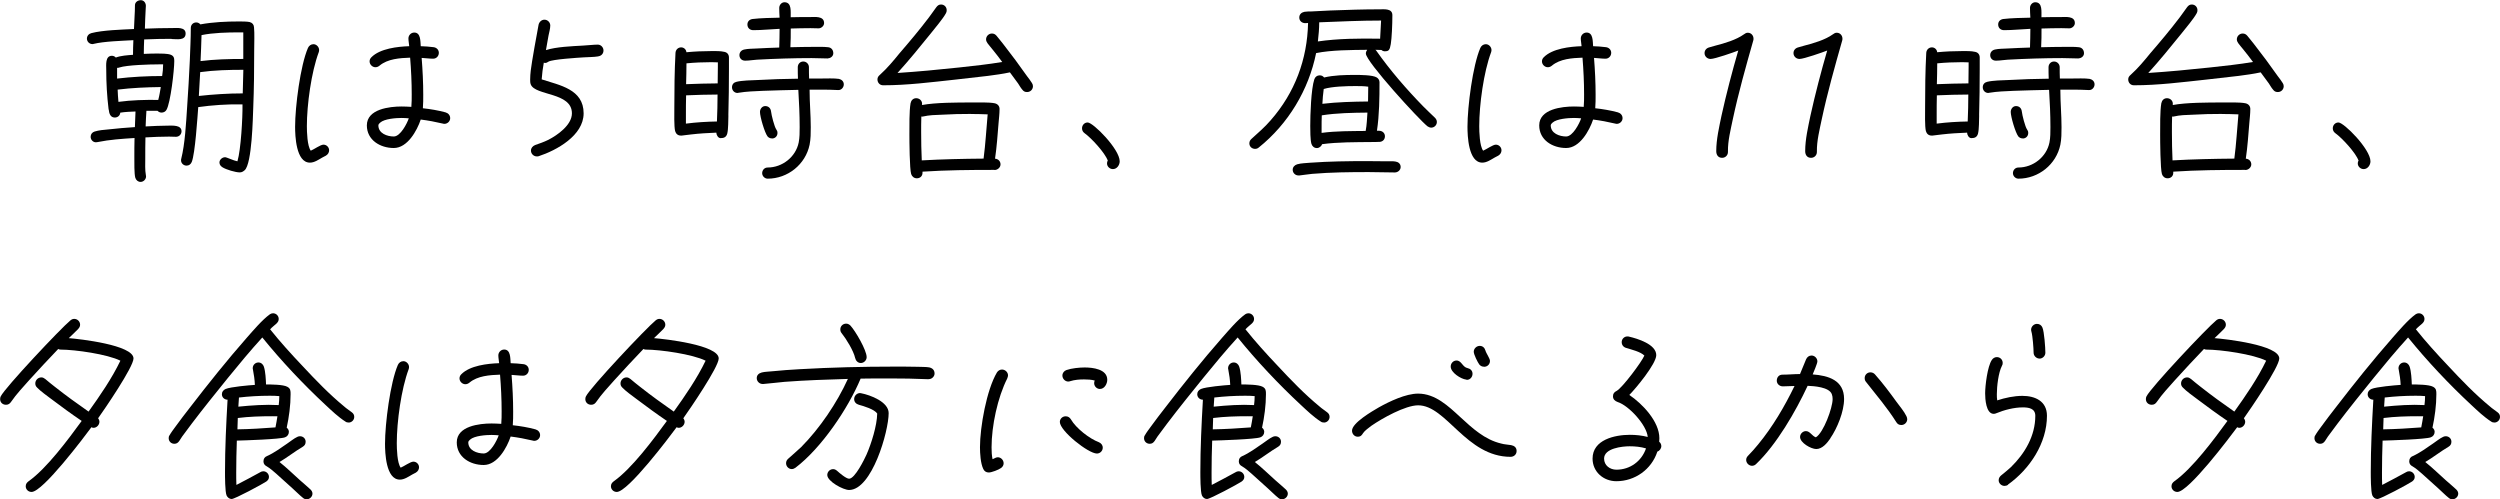 <?xml version="1.0" encoding="UTF-8"?><svg id="b" xmlns="http://www.w3.org/2000/svg" width="410.11" height="81.92" viewBox="0 0 410.11 81.92"><g id="c"><g><path d="M28.13,6.37c-1.47,0-2.98,.03-4.48,.1-.03,.8-.06,1.57-.06,2.37,.74-.03,1.47-.06,2.18-.06,.58,0,1.7,0,2.21,.19,.51,.19,.61,.51,.61,1.02,0,1.5-.61,6.88-1.28,8.03-.16,.29-.48,.45-.8,.45-.26,0-.48-.1-.67-.29h-1.82c-.06,.86-.1,1.7-.13,2.56,1.22-.06,2.46-.13,3.68-.13,.74,0,2.21-.13,2.21,.93,0,.51-.42,.9-.9,.9-.38,0-.77-.03-1.15-.03-1.28,0-2.59,.06-3.87,.13-.03,1.15-.03,2.3-.03,3.46,0,.86-.06,1.86,.1,2.72,0,.06,.03,.16,.03,.22,0,.48-.42,.9-.9,.9-.42,0-.74-.29-.86-.67-.19-.61-.16-2.62-.16-3.3,0-1.09,0-2.14,.03-3.23-2.05,.13-4.06,.26-6.08,.67-.06,0-.19,.03-.26,.03-.48,0-.86-.42-.86-.9,0-.42,.26-.74,.64-.86,.7-.22,1.54-.29,2.27-.35,1.44-.16,2.91-.29,4.35-.38l.1-2.56c-.83,.03-1.66,.06-2.5,.19-.03,.48-.42,.8-.9,.8-.74,0-.93-.7-.99-1.31l-.03-.03v-.06c-.26-2.14-.38-4.29-.38-6.46,0-.74-.19-2.27,.93-2.27,.22,0,.48,.1,.64,.29,.83-.32,1.92-.38,2.82-.45,0-.8,.03-1.6,.06-2.4-1.76,.1-4.86,.19-6.53,.61-.06,.03-.13,.03-.19,.03-.51,0-.9-.42-.9-.9,0-.45,.32-.8,.74-.9,1.82-.48,5.02-.58,6.98-.67,.03-1.31,.16-2.59,.16-3.9,0-.51,.48-.83,.96-.83,.51,0,.83,.45,.83,.93,0,.19-.03,.35-.03,.54-.06,1.06-.1,2.14-.13,3.2,1.5-.06,3.04-.1,4.54-.1,.74,0,2.14-.19,2.14,.9,0,1.22-1.5,.9-2.3,.9Zm-2.14,4.19c-1.41,0-5.15,.1-6.4,.51-.13,.06-.22,.06-.38,.06v1.76c2.43-.29,4.96-.42,7.39-.42,.1-.64,.16-1.28,.16-1.92h-.77Zm-6.69,4.13c.03,.67,.06,1.34,.13,2.02,2.14-.29,4.38-.35,6.53-.32,.19-.67,.29-1.41,.42-2.11-2.34,.03-4.74,.13-7.07,.42Zm22.24,3.07c-.06,1.41-.19,9.12-1.41,10.17-.26,.22-.48,.35-.8,.35-.7,0-2.21-.45-2.82-.83-.29-.19-.51-.42-.51-.8,0-.45,.45-.86,.93-.86,.26,0,1.44,.58,2.02,.67,.58-1.92,.86-7.26,.83-9.15v-.19h-.32c-2.3-.03-4.67,.13-6.94,.45-.13,1.7-.51,7.62-1.06,8.99-.16,.38-.45,.61-.86,.61-.48,0-.9-.38-.9-.86,0-.1,0-.16,.03-.26,.61-2.4,.8-5.89,.96-8.38,.19-2.59,.32-5.18,.45-7.78,.06-1.76,.16-3.55,.16-5.31,0-.51,.38-.9,.9-.9,.26,0,.51,.13,.67,.32,2.05-.38,4.26-.48,6.34-.48,.42,0,1.38,0,1.76,.1,.45,.13,.67,.42,.7,.86,.1,1.02,.03,2.59,.03,3.65,0,3.2-.03,6.43-.16,9.63Zm-8.7-5.92c-.06,1.31-.13,2.59-.22,3.9,2.37-.26,4.8-.42,7.2-.42l.1-3.87c-2.3,0-4.77,.06-7.07,.38Zm7.07-6.53h-.67c-1.86,0-4.35,.06-6.18,.45-.03,1.41-.1,2.85-.16,4.26,2.3-.29,4.67-.35,7.01-.35V5.31Z"/><path d="M53.47,25.53c-.19,.13-.42,.19-.61,.32-.61,.35-1.28,.83-2.02,.83-2.3,0-2.43-4.45-2.43-5.89,0-3.3,.86-10.05,2.11-12.93,.16-.35,.48-.61,.9-.61,.51,0,.93,.48,.93,.96,0,.13-.03,.26-.06,.35-1.22,3.26-1.95,8.61-1.95,12.13,0,.93,.06,3.26,.64,4.03,.54-.22,1.6-.99,2.08-.99,.51,0,.93,.42,.93,.93,0,.35-.19,.67-.51,.86Zm19.42-5.22c-.06,0-.16,0-.22-.03-1.22-.29-2.4-.51-3.65-.67-.61,1.82-2.18,4.67-4.42,4.67s-4.42-1.31-4.42-3.71c0-2.69,3.74-3.1,5.7-3.1,.54,0,1.06,.03,1.6,.06,.06-.67,.06-1.38,.06-2.05,0-2.02-.1-4.03-.26-6.02-1.7,.06-3.68,.19-5.02,1.31-.19,.16-.42,.26-.67,.26-.51,0-.96-.45-.96-.96,0-.26,.1-.48,.29-.67,1.41-1.44,4.32-1.76,6.21-1.82-.03-.42-.13-.86-.13-1.28,0-.51,.42-.96,.96-.96,1.09,0,.99,1.47,1.06,2.24,.7,.03,1.41,.06,2.11,.16,.48,.06,.86,.42,.86,.93,0,.54-.42,.96-.93,.96-.61,0-1.28-.1-1.89-.13,.16,2.02,.26,4.03,.26,6.05,0,.74,0,1.47-.06,2.21,1.22,.13,2.53,.35,3.71,.67,.45,.13,.77,.48,.77,.96,0,.51-.45,.93-.96,.93Zm-7.01-.96c-.9,0-2.82,.13-3.52,.77-.13,.13-.29,.26-.29,.45,0,1.31,1.44,1.82,2.53,1.82s2.18-2.14,2.46-2.98c-.38-.03-.8-.06-1.18-.06Z"/><path d="M98.14,9.25c-.77,.13-1.6,.1-2.4,.16-.96,.06-5.12,.32-5.76,.7-.19,.13-.35,.22-.58,.22-.06,0-.13-.03-.19-.06-.16,.9-.29,1.82-.35,2.75,2.91,.96,6.88,1.6,6.88,5.57,0,3.65-4.45,6.08-7.39,7.04-.1,.03-.19,.03-.29,.03-.51,0-.96-.42-.96-.96,0-.42,.29-.74,.67-.9,.74-.26,1.47-.51,2.18-.86,1.5-.77,3.87-2.43,3.87-4.35,0-3.49-6.02-2.85-6.75-4.74-.1-.26-.1-.51-.1-.77,0-1.02,.16-2.05,.32-3.04,.26-1.54,.51-3.04,.8-4.54l.26-1.44c.1-.45,.48-.83,.96-.83,.54,0,.96,.45,.96,.96s-.19,1.15-.29,1.66l-.42,2.37c1.66-.54,4.29-.64,6.05-.74,.74-.03,1.76-.16,2.46-.16,.51,0,.93,.45,.93,.96,0,.54-.38,.9-.86,.96Z"/><path d="M119.49,18.94c-.03,.77,0,2.24-.19,2.98-.16,.58-.54,.74-1.09,.74-.42,0-.7-.54-.7-.9-1.38,.06-2.75,.13-4.1,.29-.51,.03-1.06,.16-1.57,.19h-.16c-.48,0-.8-.29-.93-.74-.19-.74-.13-2.98-.13-3.81,0-2.98,.03-6.02,.19-9.02,.03-.51,.42-.9,.93-.9,.45,0,.83,.35,.86,.8,1.38-.13,2.72-.19,4.1-.19,.67,0,1.47-.03,2.14,.13,.48,.1,.74,.45,.74,.93v1.89c0,2.53-.03,5.06-.1,7.62Zm-6.94-3.3c-.03,1.12-.03,2.27-.03,3.39v1.25c1.7-.22,3.39-.32,5.09-.35,.06-1.47,.1-2.94,.1-4.42-1.73,0-3.42,.06-5.15,.13Zm5.22-5.41c-.35,0-.7-.03-1.06-.03-1.34,0-2.75,.06-4.1,.19,0,1.15-.03,2.27-.06,3.42,1.73-.06,3.46-.13,5.18-.13,0-.93,.03-1.86,.03-2.75v-.7Zm19.74,4.54h-.1c-.93-.06-1.86-.06-2.78-.06h-1.82v.13c0,2.02,.19,4,.19,6.02,0,.93,0,1.95-.19,2.88-.67,3.23-3.58,5.57-6.88,5.57-.48,0-.9-.42-.9-.9,0-.51,.38-.93,.9-.93,2.4,0,4.61-1.73,5.09-4.1,.16-.8,.16-1.7,.16-2.53,0-2.05-.1-4.1-.22-6.11-1.95,.03-3.87,.1-5.82,.16-1.31,.06-2.69,.1-4,.32-.03,0-.13,.03-.16,.03-.51,0-.9-.42-.9-.93,0-.48,.29-.8,.74-.9,.86-.22,2.53-.26,3.42-.29,2.21-.13,4.45-.19,6.66-.22-.03-.64-.03-1.25-.03-1.89,0-.51,.38-.93,.9-.93s.93,.42,.93,.93c0,.61,0,1.25,.03,1.86h1.98c.8,0,2.14-.06,2.91,.06,.45,.1,.8,.42,.8,.9,0,.51-.42,.96-.9,.93Zm-1.7-5.18c-.9,0-1.76-.06-2.66-.06-2.98,0-5.98,.1-8.96,.26-.64,.03-1.25,.16-1.86,.16h-.13c-.51,0-.9-.38-.9-.9,0-.48,.32-.83,.8-.93,.61-.13,1.31-.13,1.95-.16,1.25-.06,2.53-.13,3.78-.16,.03-1.02,.06-2.05,.06-3.07-1.44,.06-2.88,.22-4.32,.22-.54,0-.96-.35-.96-.93,0-.51,.35-.83,.83-.9,1.34-.16,3.07-.19,4.45-.22-.03-.54-.06-1.09-.06-1.6,0-.48,.38-.93,.86-.93,1.25,0,.99,1.6,1.02,2.46,1.06-.03,2.08-.03,3.14-.03,.8,0,2.34-.22,2.34,.99,0,.45-.45,.86-.9,.86s-.86-.03-1.31-.03c-1.09,0-2.18,.03-3.26,.06,0,1.02,0,2.05-.06,3.07,1.28-.03,2.59-.06,3.87-.06,.77,0,1.57-.03,2.34,.06,.54,.06,.83,.48,.83,.99,0,.48-.45,.83-.9,.83Zm-9.15,13.12c-.29,0-.54-.1-.74-.32-.48-.61-1.25-3.23-1.25-4.03,0-.48,.35-.96,.86-.96,.54,0,.9,.35,.96,.9,.06,.58,.54,2.5,.86,2.94,.13,.19,.19,.32,.19,.58,0,.51-.38,.9-.9,.9Z"/><path d="M168.48,15.1c-.38,0-.58-.13-.8-.42-.26-.29-.45-.67-.67-.99l-1.34-1.82c-1.18,.26-2.43,.42-3.62,.58-1.79,.22-3.55,.42-5.34,.61-3.9,.42-7.87,.93-11.81,.93h-.03c-.54,0-.93-.42-.93-.96,0-.35,.16-.54,.42-.77,1.18-1.06,2.21-2.3,3.2-3.52,1.66-1.92,3.3-3.87,4.83-5.89,.42-.54,.77-1.09,1.18-1.63,.22-.29,.42-.48,.8-.48,.54,0,.93,.42,.93,.93,0,.19-.03,.35-.13,.51-.48,.9-1.82,2.46-2.5,3.33-1.76,2.18-3.55,4.38-5.44,6.46,3.36-.22,6.75-.54,10.11-.9,2.37-.26,4.74-.51,7.07-.9-.54-.74-1.09-1.44-1.66-2.14-.26-.32-.54-.64-.77-.96-.13-.19-.22-.38-.22-.61,0-.54,.45-.96,.96-.96,.32,0,.54,.13,.74,.35,.38,.42,.7,.9,1.06,1.31,.7,.9,1.38,1.79,2.05,2.69l1.92,2.66c.26,.35,.58,.74,.8,1.12,.1,.16,.16,.32,.16,.51,0,.54-.42,.96-.96,.96Zm-5.34,12.77c-3.94,0-7.87,.03-11.81,.29v.13c.03,.58-.38,.96-.93,.96-.45,0-.8-.29-.93-.7-.26-.83-.29-5.41-.29-6.46,0-1.31-.03-3.9,.19-5.15,.1-.48,.42-.83,.93-.83,.54,0,.99,.42,.96,.96v.06l-.03,.1c2.24-.42,5.86-.42,8.16-.42,.96,0,2.88-.06,3.78,.13,.48,.1,.8,.45,.8,.93,0,.77-.1,1.57-.16,2.3-.16,1.95-.29,3.9-.58,5.86,.51,.03,.9,.42,.9,.93s-.48,.93-.99,.93Zm-3.84-9.18c-1.6,0-3.23,.03-4.83,.13-.99,.03-2.08,.06-3.04,.29-.1,.03-.19,.03-.29,0-.03,.86-.03,1.73-.03,2.56,0,1.57,.03,3.1,.1,4.64,3.36-.19,6.75-.26,10.14-.29,.32-2.4,.45-4.86,.67-7.26-.9-.03-1.82-.06-2.72-.06Z"/><path d="M182.56,27.74c-.51,0-.96-.42-.96-.93,0-.16,.03-.32,.13-.45-.45-1.28-2.69-3.71-3.81-4.51-.26-.19-.42-.45-.42-.8,0-.51,.38-.96,.93-.96,.9,0,5.25,4.38,5.25,6.37,0,.61-.45,1.28-1.12,1.28Z"/><path d="M227.23,8.42c-.22,0-.45-.06-.61-.22l-.99-.03c.03,.06,.1,.06,.13,.13,2.3,3.26,4.93,6.3,7.71,9.15,.61,.64,1.28,1.22,1.92,1.86,.19,.19,.32,.42,.32,.7,0,.51-.42,.93-.93,.93-.19,0-.45-.1-.61-.22-1.41-1.12-10.11-10.62-10.11-11.94,0-.22,.1-.45,.22-.61-2.56,.03-5.89,.03-8.38,.54-1.22,6.05-4.58,11.62-9.41,15.49-.19,.16-.38,.22-.61,.22-.51,0-.93-.38-.93-.9,0-.32,.13-.54,.35-.74,1.09-.99,2.18-1.92,3.14-3.04,3.97-4.51,6.02-10.02,6.14-15.97-.16,0-.29,.03-.45,.03-.54,0-.99-.35-.99-.93,0-.51,.35-.83,.83-.93,.35-.06,.74-.06,1.09-.06l3.17-.16c2.72-.1,5.41-.19,8.1-.19,.77,0,2.08-.16,2.08,.96,0,1.57-.1,3.78-.26,4.74-.16,.99-.35,1.18-.93,1.18Zm1.57,19.87c-1.41,0-2.85-.06-4.26-.06-3.07,0-6.18,.03-9.28,.29-.7,.06-1.38,.19-2.08,.26h-.19c-.51,0-.93-.42-.93-.93,0-.45,.32-.77,.74-.9,.67-.19,1.47-.19,2.18-.26,3.07-.22,6.18-.26,9.25-.26,1.12,0,2.24,.03,3.36,.03,.42,0,.86-.03,1.28,.03,.48,.06,.9,.35,.9,.9,0,.51-.45,.9-.96,.9Zm-2.5-5.02c-.45,.03-.93,.03-1.38,.03-2.62,.03-5.44,0-8.03,.35-.13,.35-.48,.64-.86,.64-.45,0-.77-.29-.9-.7-.19-.67-.19-2.24-.19-2.94,0-1.79,.13-6.05,.67-7.65,.13-.38,.45-.64,.86-.64,.32,0,.54,.1,.74,.35,1.63-.38,3.39-.42,5.06-.42,.8,0,2.94,0,3.58,.42,.26,.16,.45,.45,.45,.77,0,2.62-.03,5.38-.42,7.97h.35c.51,0,.96,.35,.96,.9s-.38,.9-.9,.93Zm-9.89-19.61c0,1.06-.1,2.08-.22,3.14,3.23-.48,6.94-.51,10.21-.45l.16-2.98c-3.39,0-6.78,.16-10.14,.29Zm.42,15.26c-.03,.7-.03,1.41-.03,2.11v.77c2.37-.32,4.83-.29,7.23-.32,.19-.99,.22-2.02,.29-3.01-2.46,.03-5.02,.06-7.49,.45Zm5.5-4.8c-1.41,0-3.84,.06-5.18,.48-.1,.8-.19,1.63-.22,2.43,2.46-.29,4.99-.35,7.49-.38,0-.8,.03-1.63,.03-2.43-.7-.1-1.41-.1-2.11-.1Z"/><path d="M245.79,25.53c-.19,.13-.42,.19-.61,.32-.61,.35-1.28,.83-2.02,.83-2.3,0-2.43-4.45-2.43-5.89,0-3.3,.86-10.05,2.11-12.93,.16-.35,.48-.61,.9-.61,.51,0,.93,.48,.93,.96,0,.13-.03,.26-.06,.35-1.22,3.26-1.95,8.61-1.95,12.13,0,.93,.06,3.26,.64,4.03,.54-.22,1.6-.99,2.08-.99,.51,0,.93,.42,.93,.93,0,.35-.19,.67-.51,.86Zm19.42-5.22c-.06,0-.16,0-.22-.03-1.22-.29-2.4-.51-3.65-.67-.61,1.82-2.18,4.67-4.42,4.67s-4.42-1.31-4.42-3.71c0-2.69,3.74-3.1,5.7-3.1,.54,0,1.06,.03,1.6,.06,.06-.67,.06-1.38,.06-2.05,0-2.02-.1-4.03-.26-6.02-1.7,.06-3.68,.19-5.02,1.31-.19,.16-.42,.26-.67,.26-.51,0-.96-.45-.96-.96,0-.26,.1-.48,.29-.67,1.41-1.44,4.32-1.76,6.21-1.82-.03-.42-.13-.86-.13-1.28,0-.51,.42-.96,.96-.96,1.09,0,.99,1.47,1.06,2.24,.7,.03,1.41,.06,2.11,.16,.48,.06,.86,.42,.86,.93,0,.54-.42,.96-.93,.96-.61,0-1.28-.1-1.89-.13,.16,2.02,.26,4.03,.26,6.05,0,.74,0,1.47-.06,2.21,1.22,.13,2.53,.35,3.71,.67,.45,.13,.77,.48,.77,.96,0,.51-.45,.93-.96,.93Zm-7.01-.96c-.9,0-2.82,.13-3.52,.77-.13,.13-.29,.26-.29,.45,0,1.31,1.44,1.82,2.53,1.82s2.18-2.14,2.46-2.98c-.38-.03-.8-.06-1.18-.06Z"/><path d="M287.62,6.62c-1.22,4.29-2.43,8.58-3.36,12.93-.35,1.7-.83,3.55-.8,5.28v.1c0,.54-.42,.96-.96,.96-.67,0-.96-.51-.96-1.09,0-1.95,.48-3.97,.86-5.82,.8-3.62,1.73-7.17,2.75-10.69-.74,.29-3.84,1.38-4.54,1.38-.54,0-.99-.42-.99-.96,0-.45,.29-.8,.74-.93l1.02-.29c1.5-.38,3.46-.96,4.7-1.86,.22-.16,.38-.26,.64-.26,.54,0,.93,.45,.93,.96,0,.1,0,.19-.03,.29Z"/><path d="M302.21,6.62c-1.22,4.29-2.43,8.58-3.36,12.93-.35,1.7-.83,3.55-.8,5.28v.1c0,.54-.42,.96-.96,.96-.67,0-.96-.51-.96-1.09,0-1.95,.48-3.97,.86-5.82,.8-3.62,1.73-7.17,2.75-10.69-.74,.29-3.84,1.38-4.54,1.38-.54,0-.99-.42-.99-.96,0-.45,.29-.8,.74-.93l1.02-.29c1.5-.38,3.46-.96,4.7-1.86,.22-.16,.38-.26,.64-.26,.54,0,.93,.45,.93,.96,0,.1,0,.19-.03,.29Z"/><path d="M324.67,18.94c-.03,.77,0,2.24-.19,2.98-.16,.58-.54,.74-1.09,.74-.42,0-.7-.54-.7-.9-1.38,.06-2.75,.13-4.1,.29-.51,.03-1.06,.16-1.57,.19h-.16c-.48,0-.8-.29-.93-.74-.19-.74-.13-2.98-.13-3.81,0-2.98,.03-6.02,.19-9.02,.03-.51,.42-.9,.93-.9,.45,0,.83,.35,.86,.8,1.38-.13,2.72-.19,4.1-.19,.67,0,1.47-.03,2.14,.13,.48,.1,.74,.45,.74,.93v1.89c0,2.53-.03,5.06-.1,7.62Zm-6.94-3.3c-.03,1.12-.03,2.27-.03,3.39v1.25c1.7-.22,3.39-.32,5.09-.35,.06-1.47,.1-2.94,.1-4.42-1.73,0-3.42,.06-5.15,.13Zm5.22-5.41c-.35,0-.7-.03-1.06-.03-1.34,0-2.75,.06-4.1,.19,0,1.15-.03,2.27-.06,3.42,1.73-.06,3.46-.13,5.18-.13,0-.93,.03-1.86,.03-2.75v-.7Zm19.74,4.54h-.1c-.93-.06-1.86-.06-2.78-.06h-1.82v.13c0,2.02,.19,4,.19,6.02,0,.93,0,1.95-.19,2.88-.67,3.23-3.58,5.57-6.88,5.57-.48,0-.9-.42-.9-.9,0-.51,.38-.93,.9-.93,2.4,0,4.61-1.73,5.09-4.1,.16-.8,.16-1.7,.16-2.53,0-2.05-.1-4.1-.22-6.11-1.95,.03-3.87,.1-5.82,.16-1.31,.06-2.69,.1-4,.32-.03,0-.13,.03-.16,.03-.51,0-.9-.42-.9-.93,0-.48,.29-.8,.74-.9,.86-.22,2.53-.26,3.42-.29,2.21-.13,4.45-.19,6.66-.22-.03-.64-.03-1.25-.03-1.89,0-.51,.38-.93,.9-.93s.93,.42,.93,.93c0,.61,0,1.25,.03,1.86h1.98c.8,0,2.14-.06,2.91,.06,.45,.1,.8,.42,.8,.9,0,.51-.42,.96-.9,.93Zm-1.7-5.18c-.9,0-1.76-.06-2.66-.06-2.98,0-5.98,.1-8.96,.26-.64,.03-1.25,.16-1.86,.16h-.13c-.51,0-.9-.38-.9-.9,0-.48,.32-.83,.8-.93,.61-.13,1.31-.13,1.95-.16,1.25-.06,2.53-.13,3.78-.16,.03-1.02,.06-2.05,.06-3.07-1.44,.06-2.88,.22-4.32,.22-.54,0-.96-.35-.96-.93,0-.51,.35-.83,.83-.9,1.34-.16,3.07-.19,4.45-.22-.03-.54-.06-1.09-.06-1.6,0-.48,.38-.93,.86-.93,1.25,0,.99,1.6,1.02,2.46,1.06-.03,2.08-.03,3.14-.03,.8,0,2.34-.22,2.34,.99,0,.45-.45,.86-.9,.86s-.86-.03-1.31-.03c-1.09,0-2.18,.03-3.26,.06,0,1.02,0,2.05-.06,3.07,1.28-.03,2.59-.06,3.87-.06,.77,0,1.57-.03,2.33,.06,.54,.06,.83,.48,.83,.99,0,.48-.45,.83-.9,.83Zm-9.15,13.12c-.29,0-.54-.1-.74-.32-.48-.61-1.25-3.23-1.25-4.03,0-.48,.35-.96,.86-.96,.54,0,.9,.35,.96,.9,.06,.58,.54,2.5,.86,2.94,.13,.19,.19,.32,.19,.58,0,.51-.38,.9-.9,.9Z"/><path d="M373.66,15.1c-.38,0-.58-.13-.8-.42-.26-.29-.45-.67-.67-.99l-1.34-1.82c-1.18,.26-2.43,.42-3.62,.58-1.79,.22-3.55,.42-5.34,.61-3.9,.42-7.87,.93-11.81,.93h-.03c-.54,0-.93-.42-.93-.96,0-.35,.16-.54,.42-.77,1.18-1.06,2.21-2.3,3.2-3.52,1.66-1.92,3.3-3.87,4.83-5.89,.42-.54,.77-1.09,1.18-1.63,.22-.29,.42-.48,.8-.48,.54,0,.93,.42,.93,.93,0,.19-.03,.35-.13,.51-.48,.9-1.82,2.46-2.5,3.33-1.76,2.18-3.55,4.38-5.44,6.46,3.36-.22,6.75-.54,10.11-.9,2.37-.26,4.74-.51,7.07-.9-.54-.74-1.09-1.44-1.66-2.14-.26-.32-.54-.64-.77-.96-.13-.19-.22-.38-.22-.61,0-.54,.45-.96,.96-.96,.32,0,.54,.13,.74,.35,.38,.42,.7,.9,1.06,1.31,.7,.9,1.38,1.79,2.05,2.69l1.92,2.66c.26,.35,.58,.74,.8,1.12,.1,.16,.16,.32,.16,.51,0,.54-.42,.96-.96,.96Zm-5.34,12.77c-3.94,0-7.87,.03-11.81,.29v.13c.03,.58-.38,.96-.93,.96-.45,0-.8-.29-.93-.7-.26-.83-.29-5.41-.29-6.46,0-1.31-.03-3.9,.19-5.15,.1-.48,.42-.83,.93-.83,.54,0,.99,.42,.96,.96v.06l-.03,.1c2.24-.42,5.86-.42,8.16-.42,.96,0,2.88-.06,3.78,.13,.48,.1,.8,.45,.8,.93,0,.77-.1,1.57-.16,2.3-.16,1.95-.29,3.9-.58,5.86,.51,.03,.9,.42,.9,.93s-.48,.93-.99,.93Zm-3.84-9.18c-1.6,0-3.23,.03-4.83,.13-.99,.03-2.08,.06-3.04,.29-.1,.03-.19,.03-.29,0-.03,.86-.03,1.73-.03,2.56,0,1.57,.03,3.1,.1,4.64,3.36-.19,6.75-.26,10.14-.29,.32-2.4,.45-4.86,.67-7.26-.9-.03-1.82-.06-2.72-.06Z"/><path d="M387.74,27.74c-.51,0-.96-.42-.96-.93,0-.16,.03-.32,.13-.45-.45-1.28-2.69-3.71-3.81-4.51-.26-.19-.42-.45-.42-.8,0-.51,.38-.96,.93-.96,.9,0,5.25,4.38,5.25,6.37,0,.61-.45,1.28-1.12,1.28Z"/><path d="M16.09,68.61c.13,.16,.22,.38,.22,.58,0,.51-.45,.99-.96,.99-.13,0-.26-.03-.35-.1-1.18,1.6-7.97,10.62-9.82,10.62-.54,0-.96-.42-.96-.93,0-.38,.19-.61,.48-.83,2.98-2.11,6.53-6.91,8.7-9.89-1.7-1.15-3.36-2.37-5.02-3.62-.64-.48-1.76-1.28-2.3-1.86-.19-.19-.29-.38-.29-.67,0-.54,.45-.99,.99-.99,.26,0,.42,.1,.64,.26,.51,.42,1.02,.86,1.54,1.25,1.82,1.44,3.68,2.78,5.57,4.1,1.86-2.59,3.84-5.47,5.22-8.35-2.11-1.06-7.42-1.82-9.82-1.82-.13,0-.26-.03-.38-.1-1.63,1.7-3.2,3.39-4.77,5.12-1.02,1.15-2.08,2.27-2.94,3.52-.22,.32-.45,.51-.86,.51-.54,0-.96-.38-.96-.93,0-.16,.03-.32,.1-.45,.7-1.44,9.86-11.17,11.42-12.45,.19-.16,.38-.26,.64-.26,.51,0,.96,.42,.96,.96,0,.29-.13,.48-.32,.7-.48,.51-1.02,.99-1.54,1.5,1.73,.13,10.62,1.12,10.62,3.33,0,1.41-4.83,8.45-5.79,9.79Z"/><path d="M57.18,69.31c-.16,0-.35-.03-.48-.13-1.18-.74-2.3-1.82-3.3-2.75-3.65-3.39-7.26-7.23-10.37-11.07-1.95,2.14-3.81,4.38-5.63,6.62-2.02,2.5-4.03,4.99-5.95,7.52-.54,.7-1.06,1.41-1.57,2.11l-.48,.74c-.22,.29-.42,.45-.8,.45-.51,0-.93-.38-.93-.93,0-.16,.03-.32,.13-.45,.29-.51,.64-.96,.99-1.44,.77-1.06,1.57-2.11,2.4-3.17,2.98-3.87,6.05-7.71,9.28-11.39,1.02-1.15,2.56-2.98,3.81-3.87,.16-.1,.32-.16,.51-.16,.51,0,.93,.42,.93,.93,0,.32-.13,.51-.35,.74-.35,.32-.74,.61-1.06,.96,1.66,2.08,3.46,4.06,5.28,5.98,2.18,2.34,4.42,4.67,6.88,6.69,.38,.35,.83,.61,1.22,.93,.26,.19,.42,.42,.42,.77,0,.51-.42,.93-.93,.93Zm-10.14,.86c.22,.16,.35,.42,.35,.67,0,.42-.26,.77-.64,.9-.83,.32-6.66,.51-7.9,.54-.06,1.76-.1,3.49-.1,5.25,0,.67,0,1.34,.03,2.02,1.31-.67,2.62-1.38,3.9-2.08,.16-.1,.32-.16,.51-.16,.51,0,.93,.42,.93,.93,0,.32-.16,.54-.42,.74-.61,.42-5.18,2.88-5.7,2.88-.38,0-.67-.26-.83-.58-.26-.58-.26-3.17-.26-3.84,0-3.94,.19-7.9,.42-11.87-.51,0-.93-.38-.93-.9,0-.42,.26-.7,.61-.86,.83-.35,3.84-.61,4.8-.67-.03-.83-.16-1.7-.32-2.53-.03-.06-.03-.16-.03-.22,0-.51,.42-.93,.93-.93,.42,0,.77,.29,.9,.7,.26,.8,.32,2.08,.35,2.91,.77,0,2.82,0,3.49,.38,.54,.29,.54,.67,.54,1.22,0,1.82-.26,3.74-.64,5.5Zm-2.37-1.89c-1.89,0-3.81,.06-5.66,.29l-.06,1.86c2.08-.03,4.16-.16,6.24-.32,.13-.61,.22-1.22,.32-1.82h-.83Zm-.48-3.36c-1.66,0-3.36,.1-4.99,.29l-.1,1.5c2.18-.22,4.45-.38,6.62-.26,.06-.48,.1-.99,.1-1.47-.54-.06-1.09-.06-1.63-.06Zm6.14,16.99c-.22,0-.42-.06-.61-.22-.61-.48-1.15-1.06-1.73-1.57l-2.66-2.4c-.48-.42-1.02-.9-1.57-1.22-.32-.16-.54-.42-.54-.8,0-.45,.19-.74,.61-.9,1.09-.48,2.27-1.34,3.26-2.02,.54-.35,1.12-.86,1.7-1.12,.13-.06,.26-.1,.42-.1,.51,0,.93,.38,.93,.9,0,.38-.16,.64-.48,.83-1.31,.77-2.5,1.73-3.81,2.5,1.18,.93,2.27,2.02,3.39,3.01,.58,.51,1.15,.99,1.7,1.5,.19,.19,.32,.42,.32,.67,0,.51-.45,.93-.93,.93Z"/><path d="M68.22,77.53c-.19,.13-.42,.19-.61,.32-.61,.35-1.28,.83-2.02,.83-2.3,0-2.43-4.45-2.43-5.89,0-3.3,.86-10.05,2.11-12.93,.16-.35,.48-.61,.9-.61,.51,0,.93,.48,.93,.96,0,.13-.03,.26-.06,.35-1.22,3.26-1.95,8.61-1.95,12.13,0,.93,.06,3.26,.64,4.03,.54-.22,1.6-.99,2.08-.99,.51,0,.93,.42,.93,.93,0,.35-.19,.67-.51,.86Zm19.42-5.22c-.06,0-.16,0-.22-.03-1.22-.29-2.4-.51-3.65-.67-.61,1.82-2.18,4.67-4.42,4.67s-4.42-1.31-4.42-3.71c0-2.69,3.74-3.1,5.7-3.1,.54,0,1.06,.03,1.6,.06,.06-.67,.06-1.38,.06-2.05,0-2.02-.1-4.03-.26-6.02-1.7,.06-3.68,.19-5.02,1.31-.19,.16-.42,.26-.67,.26-.51,0-.96-.45-.96-.96,0-.26,.1-.48,.29-.67,1.41-1.44,4.32-1.76,6.21-1.82-.03-.42-.13-.86-.13-1.28,0-.51,.42-.96,.96-.96,1.09,0,.99,1.47,1.06,2.24,.7,.03,1.41,.06,2.11,.16,.48,.06,.86,.42,.86,.93,0,.54-.42,.96-.93,.96-.61,0-1.28-.1-1.89-.13,.16,2.02,.26,4.03,.26,6.05,0,.74,0,1.47-.06,2.21,1.22,.13,2.53,.35,3.71,.67,.45,.13,.77,.48,.77,.96,0,.51-.45,.93-.96,.93Zm-7.01-.96c-.9,0-2.82,.13-3.52,.77-.13,.13-.29,.26-.29,.45,0,1.31,1.44,1.82,2.53,1.82s2.18-2.14,2.46-2.98c-.38-.03-.8-.06-1.18-.06Z"/><path d="M112.09,68.61c.13,.16,.22,.38,.22,.58,0,.51-.45,.99-.96,.99-.13,0-.26-.03-.35-.1-1.18,1.6-7.97,10.62-9.82,10.62-.54,0-.96-.42-.96-.93,0-.38,.19-.61,.48-.83,2.98-2.11,6.53-6.91,8.7-9.89-1.7-1.15-3.36-2.37-5.02-3.62-.64-.48-1.76-1.28-2.3-1.86-.19-.19-.29-.38-.29-.67,0-.54,.45-.99,.99-.99,.26,0,.42,.1,.64,.26,.51,.42,1.02,.86,1.54,1.25,1.82,1.44,3.68,2.78,5.57,4.1,1.86-2.59,3.84-5.47,5.22-8.35-2.11-1.06-7.42-1.82-9.82-1.82-.13,0-.26-.03-.38-.1-1.63,1.7-3.2,3.39-4.77,5.12-1.02,1.15-2.08,2.27-2.94,3.52-.22,.32-.45,.51-.86,.51-.54,0-.96-.38-.96-.93,0-.16,.03-.32,.1-.45,.7-1.44,9.86-11.17,11.42-12.45,.19-.16,.38-.26,.64-.26,.51,0,.96,.42,.96,.96,0,.29-.13,.48-.32,.7-.48,.51-1.02,.99-1.54,1.5,1.73,.13,10.62,1.12,10.62,3.33,0,1.41-4.83,8.45-5.79,9.79Z"/><path d="M152.38,62.21h-.06c-2.18-.1-4.32-.13-6.5-.13-1.54,0-3.1,0-4.64,.03-2.05,4.9-6.43,11.39-10.69,14.62-.19,.13-.38,.22-.61,.22-.51,0-.93-.45-.93-.96,0-.32,.13-.54,.35-.74,.7-.64,1.44-1.25,2.14-1.92,3.04-3.07,5.86-7.23,7.65-11.17-3.46,.1-6.94,.22-10.4,.48-1.15,.1-2.3,.26-3.46,.35h-.13c-.51,0-.96-.42-.96-.96,0-.51,.35-.8,.83-.93,.51-.13,1.15-.13,1.66-.19,1.54-.16,3.07-.26,4.64-.35,5.12-.29,10.24-.42,15.36-.42,1.31,0,2.62,0,3.9,.03,.58,.03,1.38,0,1.92,.1,.54,.13,.86,.45,.86,1.02,0,.48-.48,.93-.96,.9Zm-13.09,18.17c-.96,0-3.58-1.41-3.58-2.46,0-.51,.42-.96,.96-.96,.29,0,.48,.13,.7,.32,.35,.32,1.44,1.25,1.92,1.25,.96,0,2.53-3.23,2.85-3.94,.8-1.82,1.73-4.77,1.76-6.75-.45-.7-2.21-1.22-3.01-1.44-.45-.13-.77-.45-.77-.93,0-.54,.45-.99,.96-.99,.06,0,.13,.03,.19,.03,1.5,.29,4.51,1.41,4.51,3.26,0,3.01-2.75,12.61-6.5,12.61Zm1.92-20.83c-.48,0-.83-.38-.93-.83-.26-1.18-1.47-3.14-2.21-4.06-.16-.19-.22-.38-.22-.64,0-.51,.42-.93,.96-.93,.26,0,.51,.13,.7,.32,.8,.86,2.66,4.03,2.66,5.18,0,.51-.45,.96-.96,.96Z"/><path d="M165.25,62.05c-1.6,3.14-2.59,7.81-2.59,11.33,0,.67,.03,1.31,.16,1.95,.29-.1,.54-.32,.86-.32,.51,0,.96,.45,.96,.99,0,.32-.16,.58-.42,.77-.38,.29-1.57,.74-2.02,.74-.42,0-.74-.22-.9-.58-.45-.93-.54-2.56-.54-3.58,0-3.3,1.09-9.41,2.78-12.25,.19-.29,.48-.48,.83-.48,.54,0,.99,.45,.99,.96,0,.19-.06,.32-.13,.48Zm14.69,12.35c-1.41,0-6.08-3.71-6.08-5.18,0-.51,.42-.93,.96-.93,.38,0,.67,.19,.86,.51,.83,1.44,3.04,3.17,4.58,3.74,.38,.16,.64,.48,.64,.9,0,.54-.45,.96-.96,.96Zm.51-10.59c-.54,0-.96-.45-.96-.96,0-.16,.03-.29,.1-.42-.48-.16-1.25-.19-1.76-.19-.77,0-1.54,.06-2.27,.29-.1,.03-.19,.06-.32,.06-.51,0-.96-.45-.96-.99,0-.42,.29-.77,.67-.9,.83-.29,2.11-.42,2.98-.42,1.31,0,3.71,.26,3.71,2.02,0,.64-.45,1.5-1.18,1.5Z"/><path d="M217.18,69.31c-.16,0-.35-.03-.48-.13-1.18-.74-2.3-1.82-3.3-2.75-3.65-3.39-7.26-7.23-10.37-11.07-1.95,2.14-3.81,4.38-5.63,6.62-2.02,2.5-4.03,4.99-5.95,7.52-.54,.7-1.06,1.41-1.57,2.11l-.48,.74c-.22,.29-.42,.45-.8,.45-.51,0-.93-.38-.93-.93,0-.16,.03-.32,.13-.45,.29-.51,.64-.96,.99-1.44,.77-1.06,1.57-2.11,2.4-3.17,2.98-3.87,6.05-7.71,9.28-11.39,1.02-1.15,2.56-2.98,3.81-3.87,.16-.1,.32-.16,.51-.16,.51,0,.93,.42,.93,.93,0,.32-.13,.51-.35,.74-.35,.32-.74,.61-1.06,.96,1.66,2.08,3.46,4.06,5.28,5.98,2.18,2.34,4.42,4.67,6.88,6.69,.38,.35,.83,.61,1.22,.93,.26,.19,.42,.42,.42,.77,0,.51-.42,.93-.93,.93Zm-10.14,.86c.22,.16,.35,.42,.35,.67,0,.42-.26,.77-.64,.9-.83,.32-6.66,.51-7.9,.54-.06,1.76-.1,3.49-.1,5.25,0,.67,0,1.34,.03,2.02,1.31-.67,2.62-1.38,3.9-2.08,.16-.1,.32-.16,.51-.16,.51,0,.93,.42,.93,.93,0,.32-.16,.54-.42,.74-.61,.42-5.18,2.88-5.7,2.88-.38,0-.67-.26-.83-.58-.26-.58-.26-3.17-.26-3.84,0-3.94,.19-7.9,.42-11.87-.51,0-.93-.38-.93-.9,0-.42,.26-.7,.61-.86,.83-.35,3.84-.61,4.8-.67-.03-.83-.16-1.7-.32-2.53-.03-.06-.03-.16-.03-.22,0-.51,.42-.93,.93-.93,.42,0,.77,.29,.9,.7,.26,.8,.32,2.08,.35,2.91,.77,0,2.82,0,3.49,.38,.54,.29,.54,.67,.54,1.22,0,1.82-.26,3.74-.64,5.5Zm-2.37-1.89c-1.89,0-3.81,.06-5.66,.29l-.06,1.86c2.08-.03,4.16-.16,6.24-.32,.13-.61,.22-1.22,.32-1.82h-.83Zm-.48-3.36c-1.66,0-3.36,.1-4.99,.29l-.1,1.5c2.18-.22,4.45-.38,6.62-.26,.06-.48,.1-.99,.1-1.47-.54-.06-1.09-.06-1.63-.06Zm6.14,16.99c-.22,0-.42-.06-.61-.22-.61-.48-1.15-1.06-1.73-1.57l-2.66-2.4c-.48-.42-1.02-.9-1.57-1.22-.32-.16-.54-.42-.54-.8,0-.45,.19-.74,.61-.9,1.09-.48,2.27-1.34,3.26-2.02,.54-.35,1.12-.86,1.7-1.12,.13-.06,.26-.1,.42-.1,.51,0,.93,.38,.93,.9,0,.38-.16,.64-.48,.83-1.31,.77-2.5,1.73-3.81,2.5,1.18,.93,2.27,2.02,3.39,3.01,.58,.51,1.15,.99,1.7,1.5,.19,.19,.32,.42,.32,.67,0,.51-.45,.93-.93,.93Z"/><path d="M247.81,74.94c-7.29,0-10.53-8.45-15.17-8.45-2.11,0-5.92,2.14-7.68,3.36-.38,.29-1.09,.8-1.34,1.18-.22,.35-.38,.61-.9,.61s-.93-.45-.93-.99c0-1.28,3.33-3.2,4.38-3.81,1.76-.99,4.45-2.27,6.46-2.27,2.82,0,4.96,2.05,6.91,3.84,1.98,1.82,4,3.71,6.72,4.35,.54,.16,1.09,.16,1.63,.26,.51,.1,.9,.38,.9,.96s-.45,.96-.99,.96Zm-7.17-12.64s-.1,0-.13-.03c-.86-.1-2.53-1.15-2.53-2.14,0-.54,.42-.99,.96-.99,.83,0,.96,1.09,1.82,1.25,.45,.1,.8,.42,.8,.93s-.38,.99-.93,.99Zm2.82-2.14c-.32,0-.61-.13-.8-.38-.26-.35-.9-1.63-.9-2.08,0-.51,.45-.96,.99-.96,.48,0,.8,.32,.93,.77,.13,.48,.74,1.28,.74,1.7,0,.54-.42,.96-.96,.96Z"/><path d="M271.87,74.11c-.96,2.91-3.68,4.83-6.72,4.83-2.11,0-3.9-1.54-3.9-3.71,0-3.1,3.65-3.9,6.11-3.9,.99,0,1.98,.1,2.94,.35-.16-1.95-3.1-5.15-4.93-5.73-.45-.16-.77-.45-.77-.93s.22-.7,.61-.9c.93-.51,4.1-4.74,4.54-5.79-.64-.64-2.14-.99-2.98-1.25-.45-.13-.74-.48-.74-.96,0-.51,.42-.93,.93-.93,.1,0,.19,0,.26,.03,1.38,.32,4.48,1.25,4.48,3.04,0,1.41-3.33,5.44-4.42,6.53,2.14,1.44,4.93,4.35,4.93,7.1,0,.19-.03,.38-.03,.58,.22,.16,.35,.45,.35,.7,0,.42-.29,.8-.67,.93Zm-4.54-.9c-1.22,0-4.19,.32-4.19,2.02,0,1.12,.96,1.82,2.02,1.82,2.24,0,4.13-1.38,4.86-3.49-.86-.26-1.79-.35-2.69-.35Z"/><path d="M300.25,71.93c-.51,.74-1.31,1.73-2.3,1.73-.86,0-2.66-1.02-2.66-1.98,0-.51,.45-.96,.96-.96,.67,0,.99,.8,1.63,1.02,1.25-.74,2.75-4.83,2.75-6.27,0-.29-.03-.54-.13-.8-.42-1.18-2.94-1.34-3.97-1.38-1.95,4.19-5.09,9.63-8.45,12.83-.19,.19-.42,.29-.67,.29-.51,0-.96-.45-.96-.96,0-.26,.1-.48,.29-.67,.58-.61,1.15-1.22,1.66-1.86,2.4-2.91,4.35-6.24,5.98-9.6-.64,0-1.28,.06-1.92,.06-.51,0-.99-.38-.99-.93s.35-.99,.93-.99c.96,0,1.92-.1,2.88-.1,.35-.8,.64-1.6,.99-2.4,.16-.38,.48-.64,.9-.64,.51,0,.96,.45,.96,.96,0,.35-.61,1.73-.77,2.14,2.59,.19,5.15,.96,5.15,4.03,0,2.05-1.12,4.8-2.27,6.46Zm11.65-2.21c-.38,0-.64-.16-.83-.48-1.47-2.34-3.26-4.42-4.96-6.59-.16-.19-.22-.38-.22-.64,0-.51,.42-.93,.93-.93,.32,0,.58,.13,.77,.35,1.25,1.41,2.4,2.94,3.49,4.45,.54,.74,1.28,1.6,1.66,2.4,.06,.16,.13,.29,.13,.48,0,.51-.42,.96-.96,.96Z"/><path d="M329.41,79.52c-.16,.13-.38,.19-.58,.19-.51,0-.96-.42-.96-.93,0-.32,.16-.58,.38-.77,.54-.45,1.12-.9,1.63-1.38,2.3-2.24,4-5.15,4-8.42,0-1.22-1.09-1.38-2.05-1.38-1.44,0-3.04,.42-4.35,.96-.13,.06-.26,.1-.42,.1-1.28,0-1.41-2.46-1.41-3.36,0-1.25,.38-4.42,1.09-5.47,.19-.29,.48-.48,.83-.48,.54,0,.96,.42,.96,.96,0,.19-.03,.32-.13,.48-.58,1.12-.83,3.39-.83,4.64,0,.35,0,.7,.06,1.02,1.28-.42,2.75-.74,4.13-.74,2.08,0,4.03,.86,4.03,3.26,0,4.51-2.82,8.74-6.4,11.3Zm5.15-20.7c-.51,0-.96-.45-.96-.96,0-.7-.16-2.78-.35-3.42-.03-.13-.06-.22-.06-.35,0-.51,.45-.96,.96-.96,.42,0,.74,.22,.9,.61,.29,.67,.48,3.3,.48,4.13,0,.51-.45,.96-.96,.96Z"/><path d="M368.09,68.61c.13,.16,.22,.38,.22,.58,0,.51-.45,.99-.96,.99-.13,0-.26-.03-.35-.1-1.18,1.6-7.97,10.62-9.82,10.62-.54,0-.96-.42-.96-.93,0-.38,.19-.61,.48-.83,2.98-2.11,6.53-6.91,8.7-9.89-1.7-1.15-3.36-2.37-5.02-3.62-.64-.48-1.76-1.28-2.3-1.86-.19-.19-.29-.38-.29-.67,0-.54,.45-.99,.99-.99,.26,0,.42,.1,.64,.26,.51,.42,1.02,.86,1.54,1.25,1.82,1.44,3.68,2.78,5.57,4.1,1.86-2.59,3.84-5.47,5.22-8.35-2.11-1.06-7.42-1.82-9.82-1.82-.13,0-.26-.03-.38-.1-1.63,1.7-3.2,3.39-4.77,5.12-1.02,1.15-2.08,2.27-2.94,3.52-.22,.32-.45,.51-.86,.51-.54,0-.96-.38-.96-.93,0-.16,.03-.32,.1-.45,.7-1.44,9.86-11.17,11.42-12.45,.19-.16,.38-.26,.64-.26,.51,0,.96,.42,.96,.96,0,.29-.13,.48-.32,.7-.48,.51-1.02,.99-1.54,1.5,1.73,.13,10.62,1.12,10.62,3.33,0,1.41-4.83,8.45-5.79,9.79Z"/><path d="M409.18,69.31c-.16,0-.35-.03-.48-.13-1.18-.74-2.3-1.82-3.3-2.75-3.65-3.39-7.26-7.23-10.37-11.07-1.95,2.14-3.81,4.38-5.63,6.62-2.02,2.5-4.03,4.99-5.95,7.52-.54,.7-1.06,1.41-1.57,2.11l-.48,.74c-.22,.29-.42,.45-.8,.45-.51,0-.93-.38-.93-.93,0-.16,.03-.32,.13-.45,.29-.51,.64-.96,.99-1.44,.77-1.06,1.57-2.11,2.4-3.17,2.98-3.87,6.05-7.71,9.28-11.39,1.02-1.15,2.56-2.98,3.81-3.87,.16-.1,.32-.16,.51-.16,.51,0,.93,.42,.93,.93,0,.32-.13,.51-.35,.74-.35,.32-.74,.61-1.06,.96,1.66,2.08,3.46,4.06,5.28,5.98,2.18,2.34,4.42,4.67,6.88,6.69,.38,.35,.83,.61,1.22,.93,.26,.19,.42,.42,.42,.77,0,.51-.42,.93-.93,.93Zm-10.14,.86c.22,.16,.35,.42,.35,.67,0,.42-.26,.77-.64,.9-.83,.32-6.66,.51-7.9,.54-.06,1.76-.1,3.49-.1,5.25,0,.67,0,1.34,.03,2.02,1.31-.67,2.62-1.38,3.9-2.08,.16-.1,.32-.16,.51-.16,.51,0,.93,.42,.93,.93,0,.32-.16,.54-.42,.74-.61,.42-5.18,2.88-5.7,2.88-.38,0-.67-.26-.83-.58-.26-.58-.26-3.17-.26-3.84,0-3.94,.19-7.9,.42-11.87-.51,0-.93-.38-.93-.9,0-.42,.26-.7,.61-.86,.83-.35,3.84-.61,4.8-.67-.03-.83-.16-1.7-.32-2.53-.03-.06-.03-.16-.03-.22,0-.51,.42-.93,.93-.93,.42,0,.77,.29,.9,.7,.26,.8,.32,2.08,.35,2.91,.77,0,2.82,0,3.49,.38,.54,.29,.54,.67,.54,1.22,0,1.82-.26,3.74-.64,5.5Zm-2.37-1.89c-1.89,0-3.81,.06-5.66,.29l-.06,1.86c2.08-.03,4.16-.16,6.24-.32,.13-.61,.22-1.22,.32-1.82h-.83Zm-.48-3.36c-1.66,0-3.36,.1-4.99,.29l-.1,1.5c2.18-.22,4.45-.38,6.62-.26,.06-.48,.1-.99,.1-1.47-.54-.06-1.09-.06-1.63-.06Zm6.14,16.99c-.22,0-.42-.06-.61-.22-.61-.48-1.15-1.06-1.73-1.57l-2.66-2.4c-.48-.42-1.02-.9-1.57-1.22-.32-.16-.54-.42-.54-.8,0-.45,.19-.74,.61-.9,1.09-.48,2.27-1.34,3.26-2.02,.54-.35,1.12-.86,1.7-1.12,.13-.06,.26-.1,.42-.1,.51,0,.93,.38,.93,.9,0,.38-.16,.64-.48,.83-1.31,.77-2.5,1.73-3.81,2.5,1.18,.93,2.27,2.02,3.39,3.01,.58,.51,1.15,.99,1.7,1.5,.19,.19,.32,.42,.32,.67,0,.51-.45,.93-.93,.93Z"/></g></g></svg>